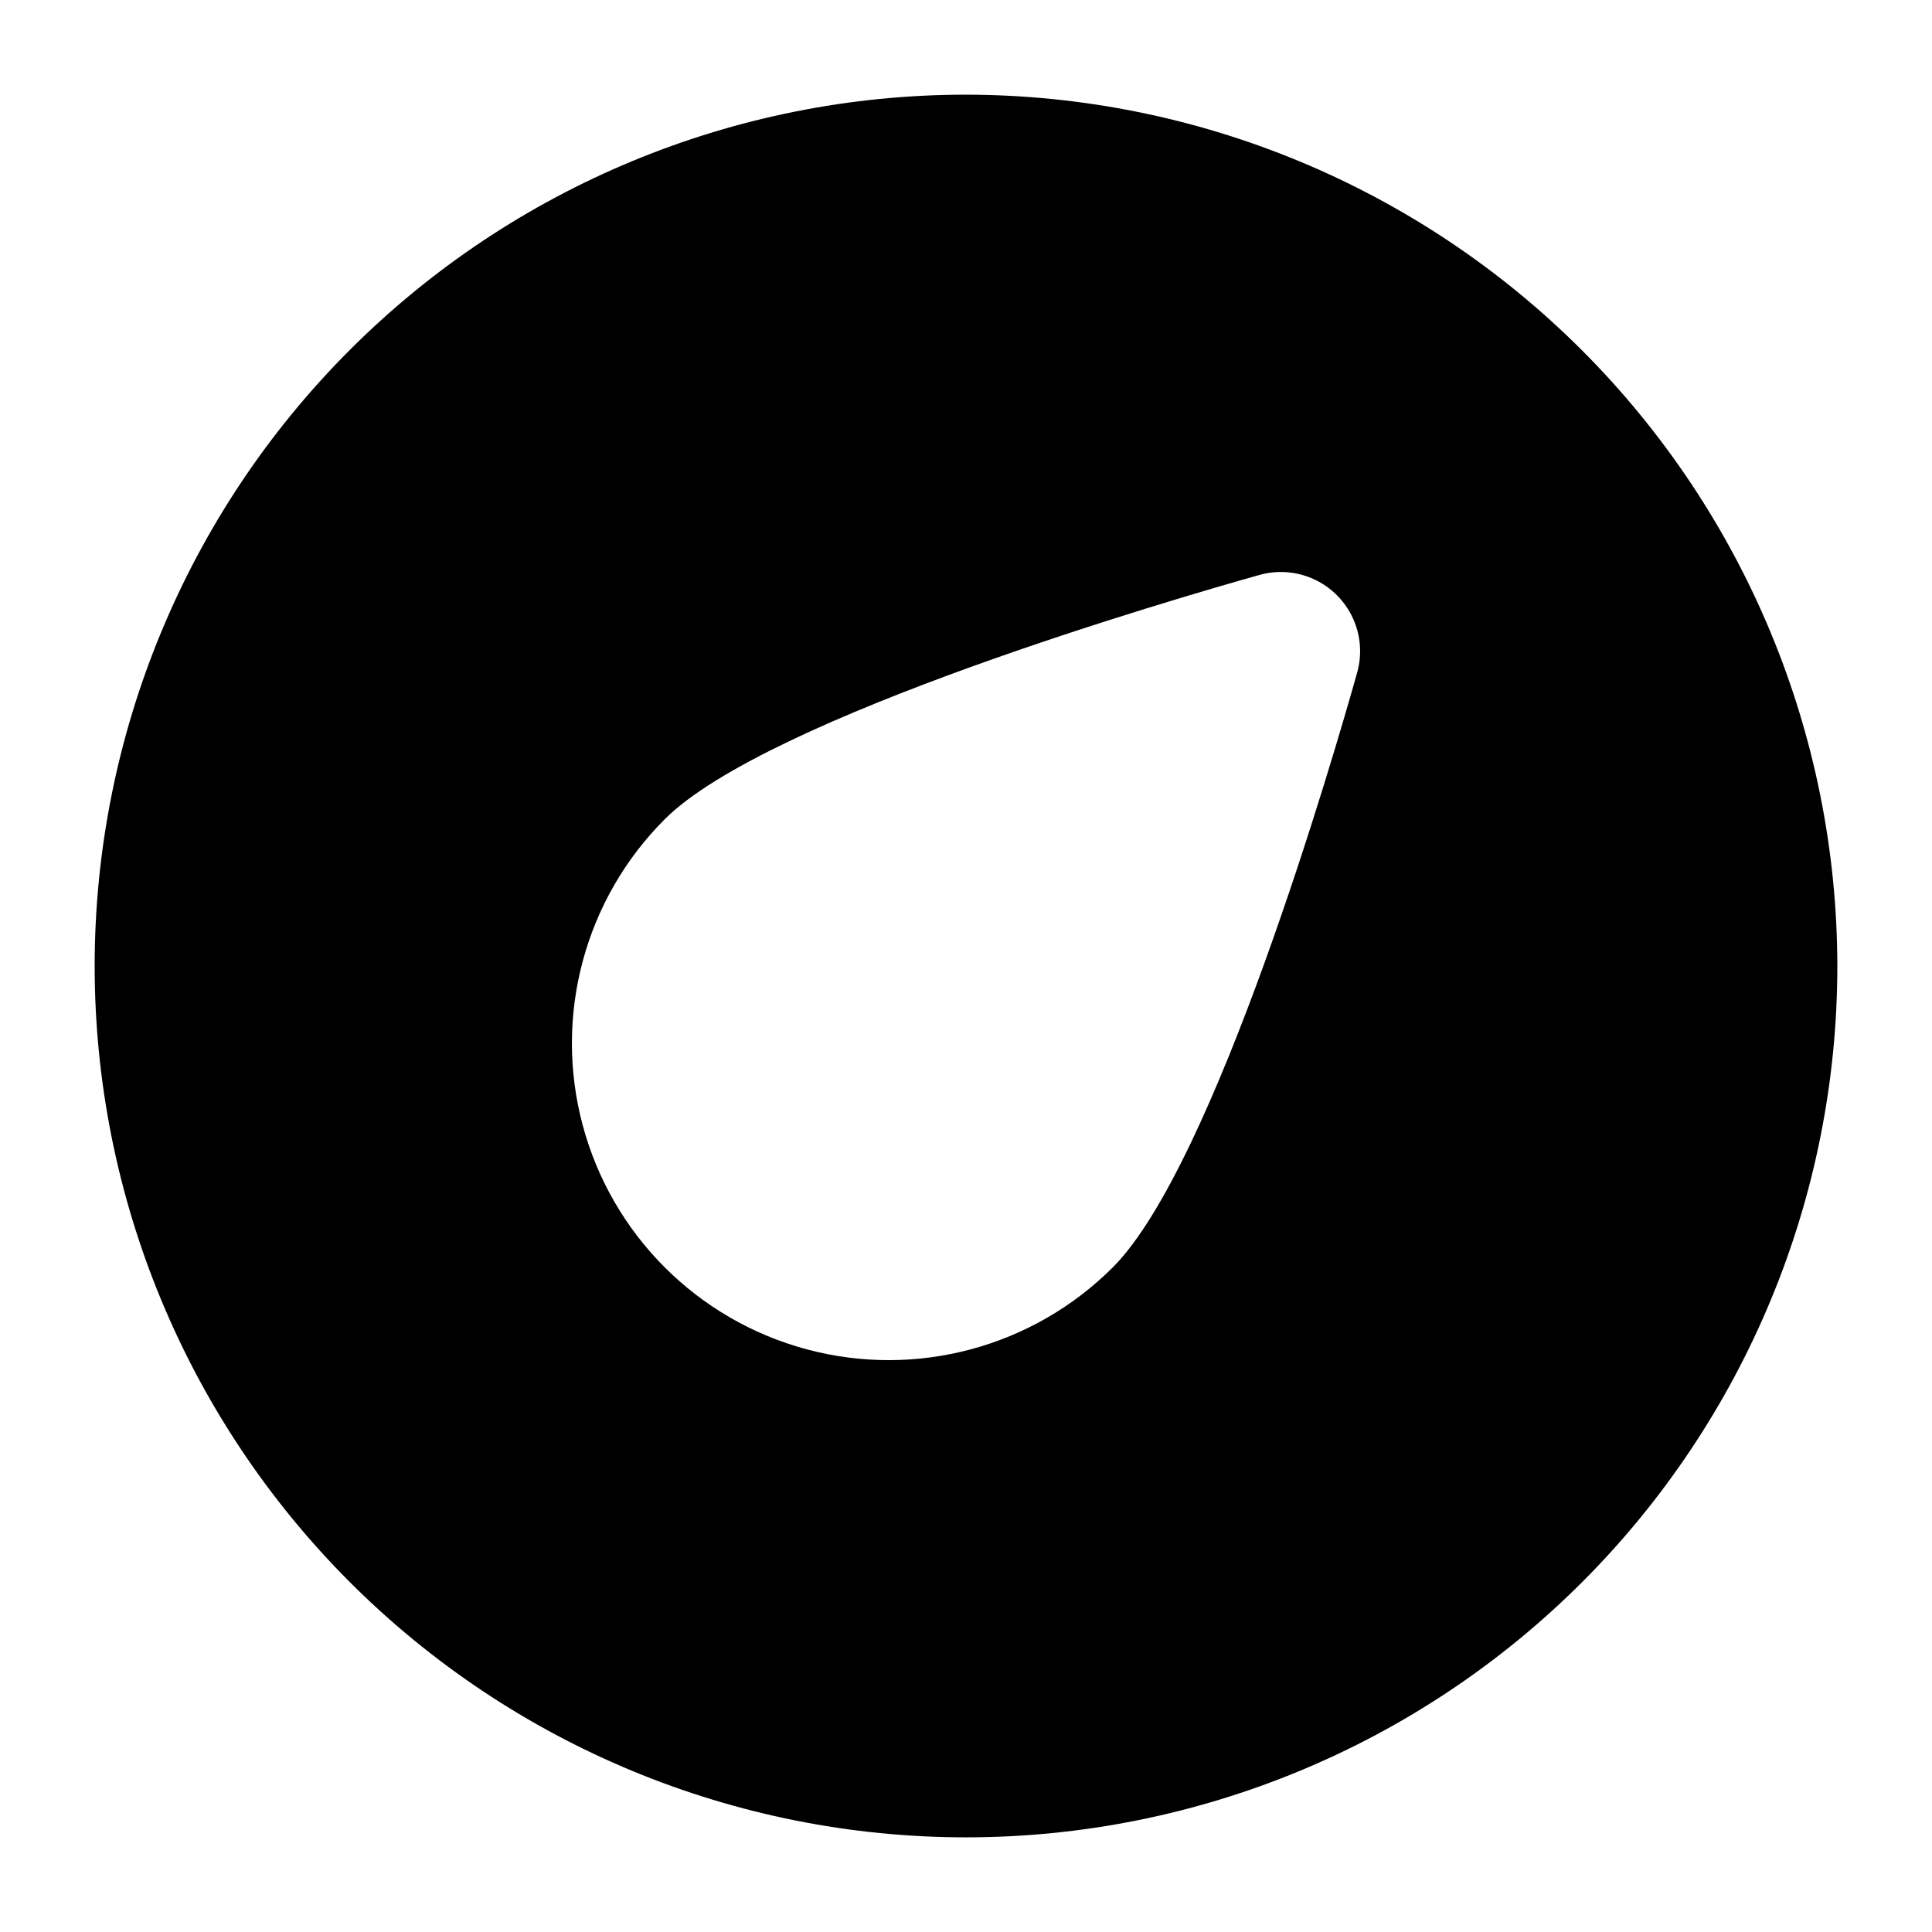 <?xml version="1.0" encoding="UTF-8"?>
<!-- Uploaded to: SVG Repo, www.svgrepo.com, Generator: SVG Repo Mixer Tools -->
<svg fill="#000000" width="800px" height="800px" version="1.1" viewBox="144 144 512 512" xmlns="http://www.w3.org/2000/svg">
 <path d="m400 169.09c-61.242 0-119.98 24.328-163.28 67.633s-67.633 102.04-67.633 163.28 24.328 119.97 67.633 163.28c43.305 43.305 102.04 67.633 163.28 67.633s119.97-24.328 163.28-67.633c43.305-43.305 67.633-102.04 67.633-163.28-0.066-61.223-24.418-119.91-67.707-163.2-43.289-43.293-101.98-67.641-163.2-67.711zm103.66 153.16c-6.059 21.566-37.648 130.5-64.75 157.61h-0.004c-21.211 21.211-52.133 29.492-81.109 21.727s-51.609-30.398-59.371-59.375c-7.766-28.98 0.523-59.898 21.734-81.109 27.102-27.102 136.05-58.691 157.61-64.738 4.809-1.352 9.938-0.941 14.473 1.152 4.535 2.094 8.172 5.731 10.266 10.266 2.094 4.535 2.5 9.664 1.152 14.473z"/>
</svg>